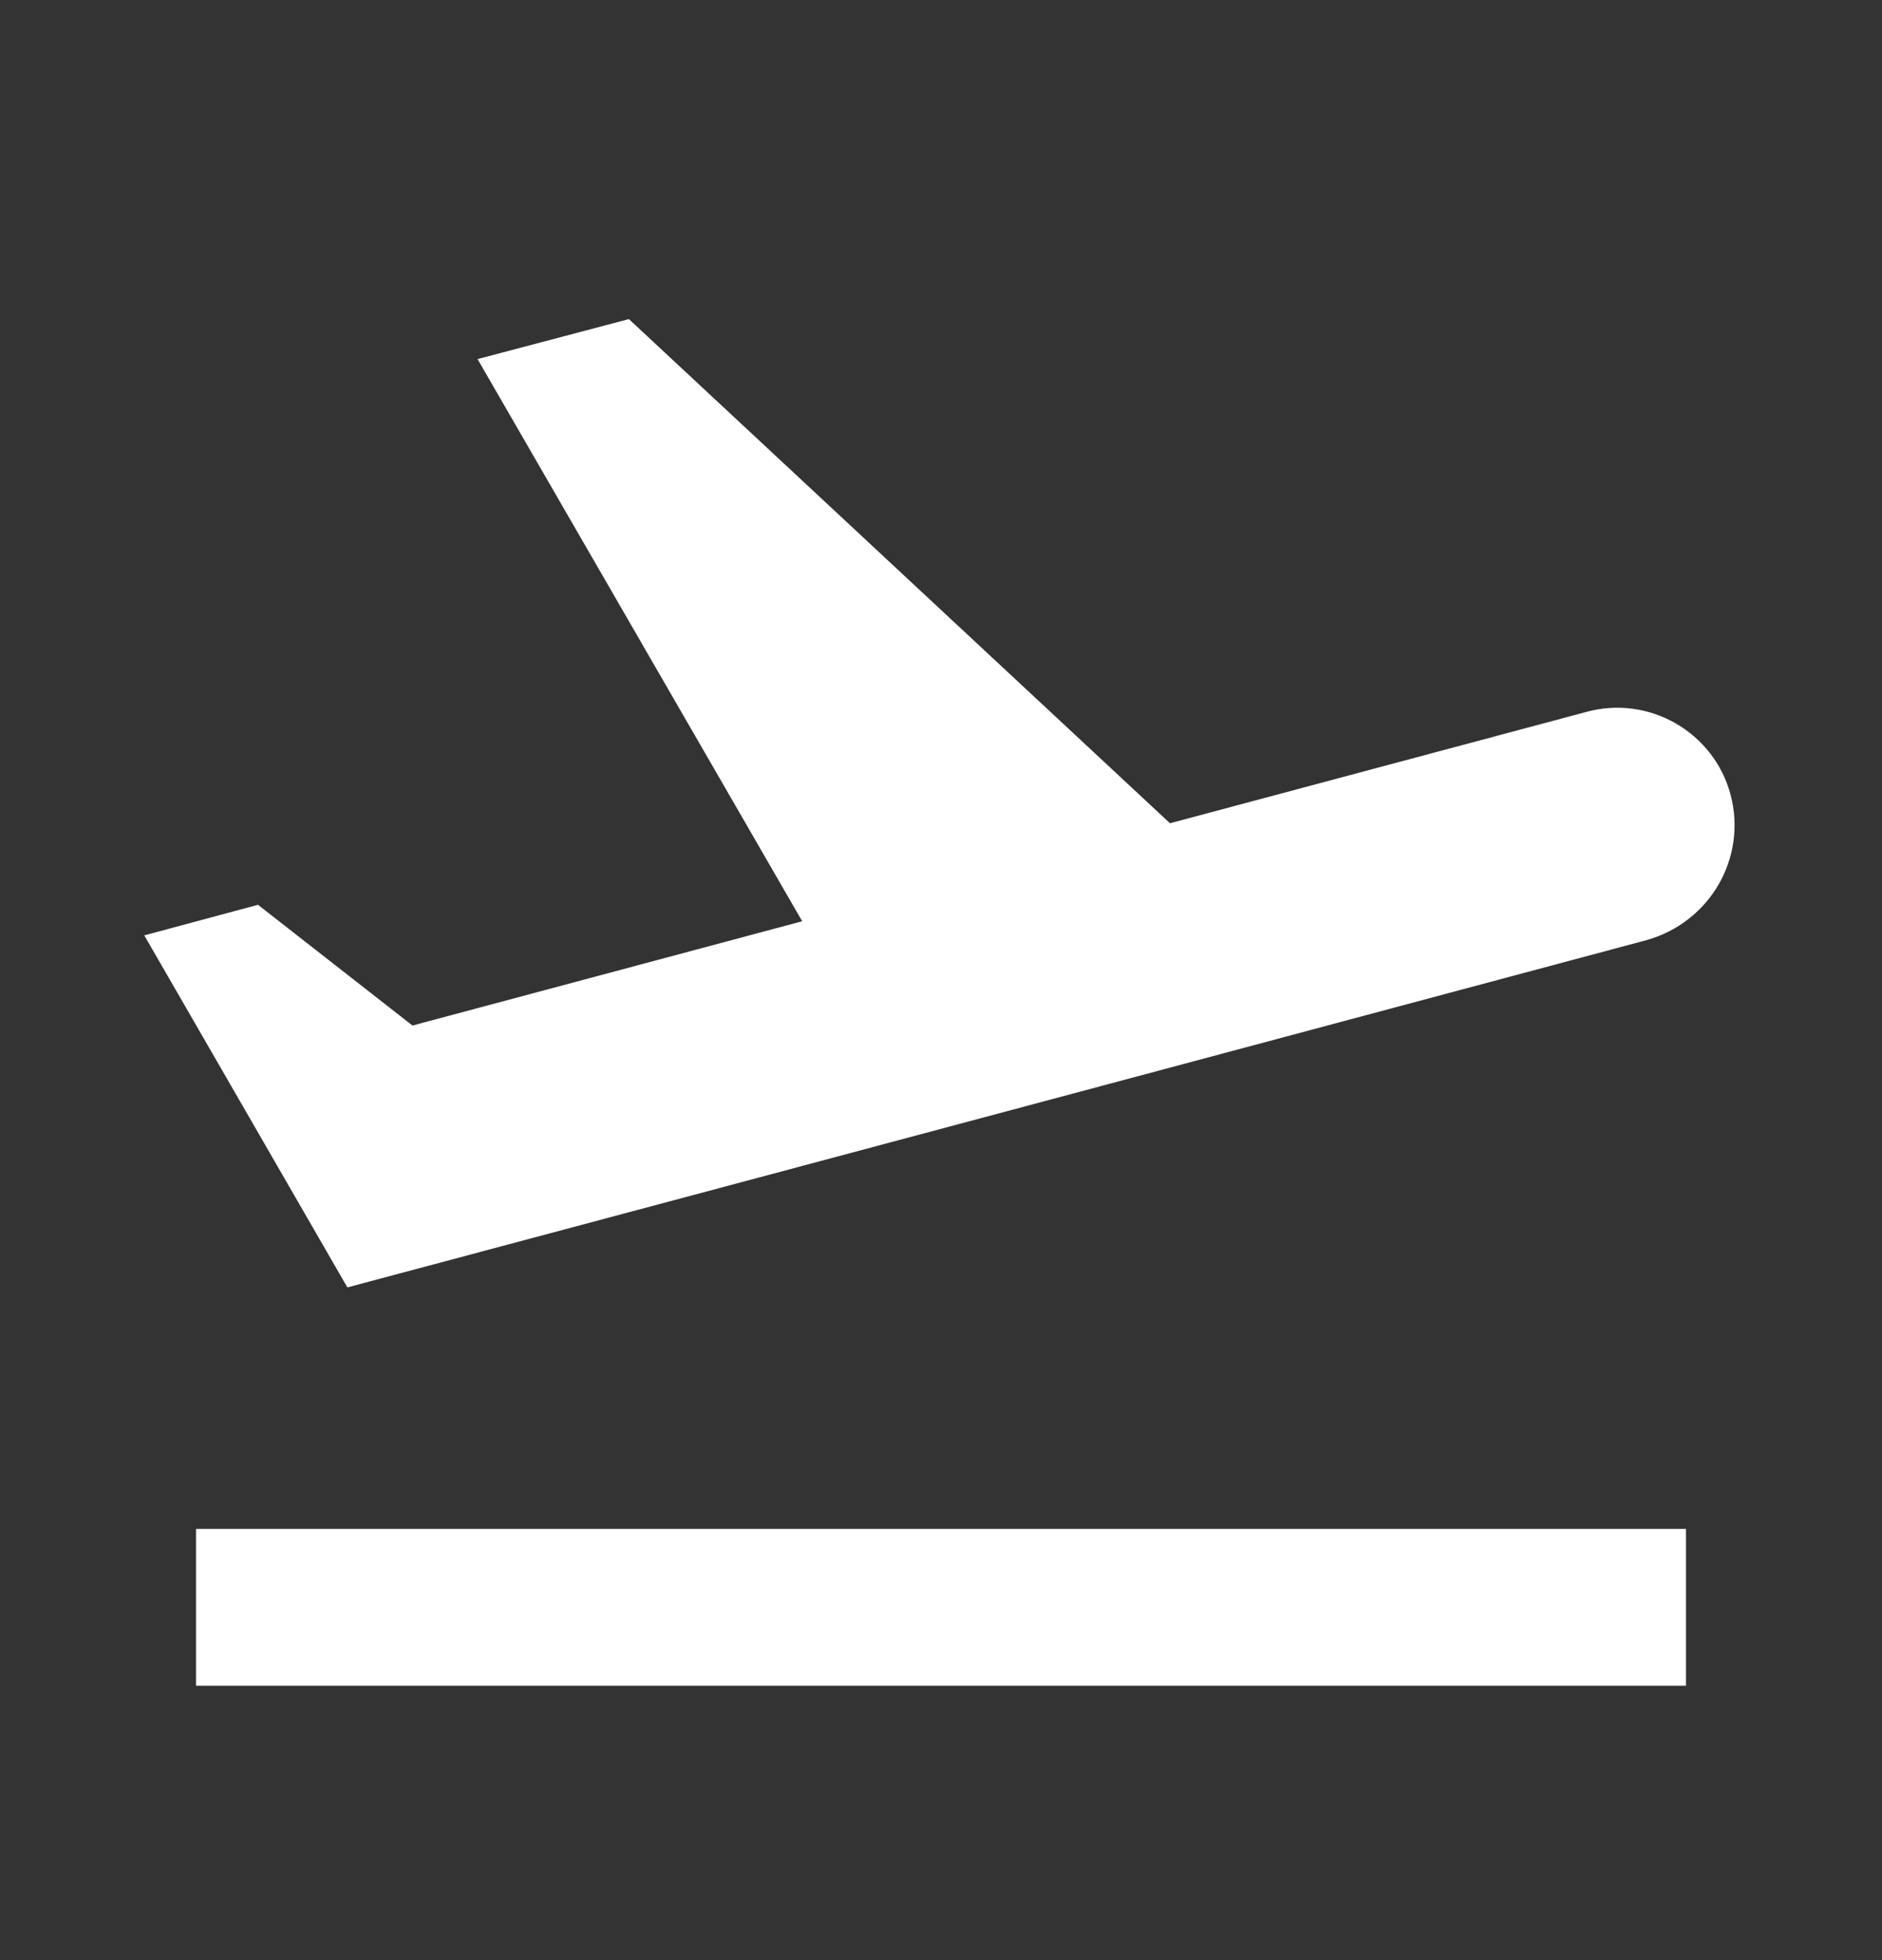 <svg width="24" height="25" viewBox="0 0 24 25" fill="none" xmlns="http://www.w3.org/2000/svg">
<rect x="0" y="0" width="24" height="25" fill="#333333" stroke="none"/>
<path d="M2.5 19.5H21.5V21.5H2.5V19.5ZM22.07 10.14C21.86 9.34 21.03 8.86 20.23 9.08L14.92 10.5L8.02 4.07L6.09 4.58L10.23 11.75L5.26 13.08L3.29 11.54L1.84 11.93L4.43 16.42C4.43 16.42 11.55 14.52 21 11.99C21.81 11.76 22.28 10.94 22.07 10.14Z" fill="white"/>
</svg>

